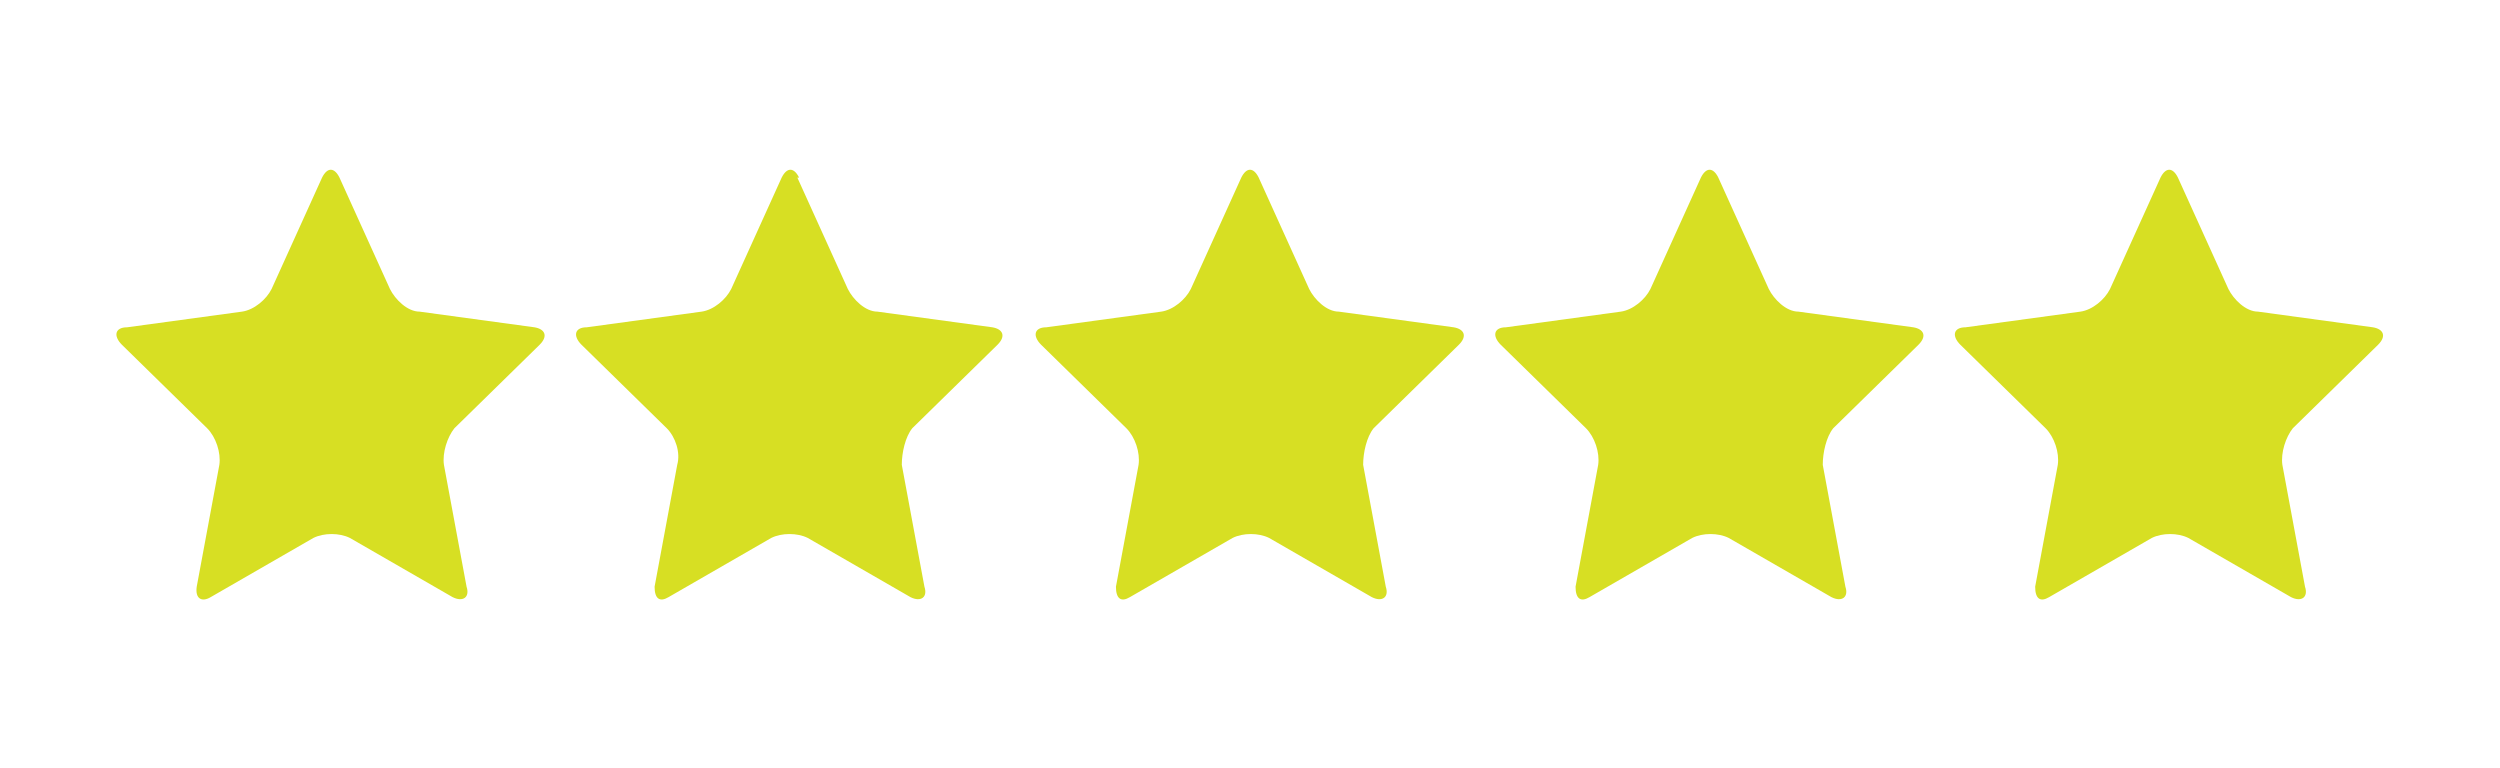 <?xml version="1.0" encoding="UTF-8"?>
<svg id="Layer_1" xmlns="http://www.w3.org/2000/svg" version="1.1" viewBox="0 0 143.6 44.1">
  <!-- Generator: Adobe Illustrator 29.3.1, SVG Export Plug-In . SVG Version: 2.1.0 Build 151)  -->
  <defs>
    <style>
      .st0 {
        fill: #d7df23;
      }
    </style>
  </defs>
  <path class="st0" d="M19.5,10.2c-.3-.6-.7-.6-1,0l-2.9,6.4c-.3.6-1,1.2-1.7,1.3l-6.6.9c-.7,0-.8.5-.3,1l4.9,4.8c.5.5.8,1.4.7,2.1l-1.3,7c-.1.7.3.9.8.6l5.9-3.4c.6-.3,1.5-.3,2.1,0l5.9,3.4c.6.3,1,0,.8-.6l-1.3-7c-.1-.7.2-1.6.6-2.1l4.9-4.8c.5-.5.3-.9-.3-1l-6.6-.9c-.7,0-1.4-.7-1.7-1.3,0,0-2.9-6.4-2.9-6.4Z"/>
  <path class="st0" d="M45.9,10.2c-.3-.6-.7-.6-1,0l-2.9,6.4c-.3.6-1,1.2-1.7,1.3l-6.6.9c-.7,0-.8.5-.3,1l4.9,4.8c.5.5.8,1.4.6,2.1l-1.3,7c0,.7.3.9.8.6l5.9-3.4c.6-.3,1.5-.3,2.1,0l5.9,3.4c.6.3,1,0,.8-.6l-1.3-7c0-.7.2-1.6.6-2.1l4.9-4.8c.5-.5.3-.9-.3-1l-6.6-.9c-.7,0-1.4-.7-1.7-1.3l-2.9-6.4h0Z"/>
  <path class="st0" d="M72.3,10.2c-.3-.6-.7-.6-1,0l-2.9,6.4c-.3.6-1,1.2-1.7,1.3l-6.6.9c-.7,0-.8.5-.3,1l4.9,4.8c.5.5.8,1.4.7,2.1l-1.3,7c0,.7.3.9.8.6l5.9-3.4c.6-.3,1.5-.3,2.1,0l5.9,3.4c.6.3,1,0,.8-.6l-1.3-7c0-.7.2-1.6.6-2.1l4.9-4.8c.5-.5.3-.9-.3-1l-6.6-.9c-.7,0-1.4-.7-1.7-1.3,0,0-2.9-6.4-2.9-6.4Z"/>
  <path class="st0" d="M98.7,10.2c-.3-.6-.7-.6-1,0l-2.9,6.4c-.3.6-1,1.2-1.7,1.3l-6.6.9c-.7,0-.8.5-.3,1l4.9,4.8c.5.5.8,1.4.7,2.1l-1.3,7c0,.7.3.9.8.6l5.9-3.4c.6-.3,1.5-.3,2.1,0l5.9,3.4c.6.3,1,0,.8-.6l-1.3-7c0-.7.2-1.6.6-2.1l4.9-4.8c.5-.5.3-.9-.3-1l-6.6-.9c-.7,0-1.4-.7-1.7-1.3,0,0-2.9-6.4-2.9-6.4Z"/>
  <path class="st0" d="M125.1,10.2c-.3-.6-.7-.6-1,0l-2.9,6.4c-.3.6-1,1.2-1.7,1.3l-6.6.9c-.7,0-.8.5-.3,1l4.9,4.8c.5.5.8,1.4.7,2.1l-1.3,7c0,.7.3.9.8.6l5.9-3.4c.6-.3,1.5-.3,2.1,0l5.9,3.4c.6.3,1,0,.8-.6l-1.3-7c-.1-.7.2-1.6.6-2.1l4.9-4.8c.5-.5.3-.9-.3-1l-6.6-.9c-.7,0-1.4-.7-1.7-1.3l-2.9-6.4h0Z"/>
</svg>